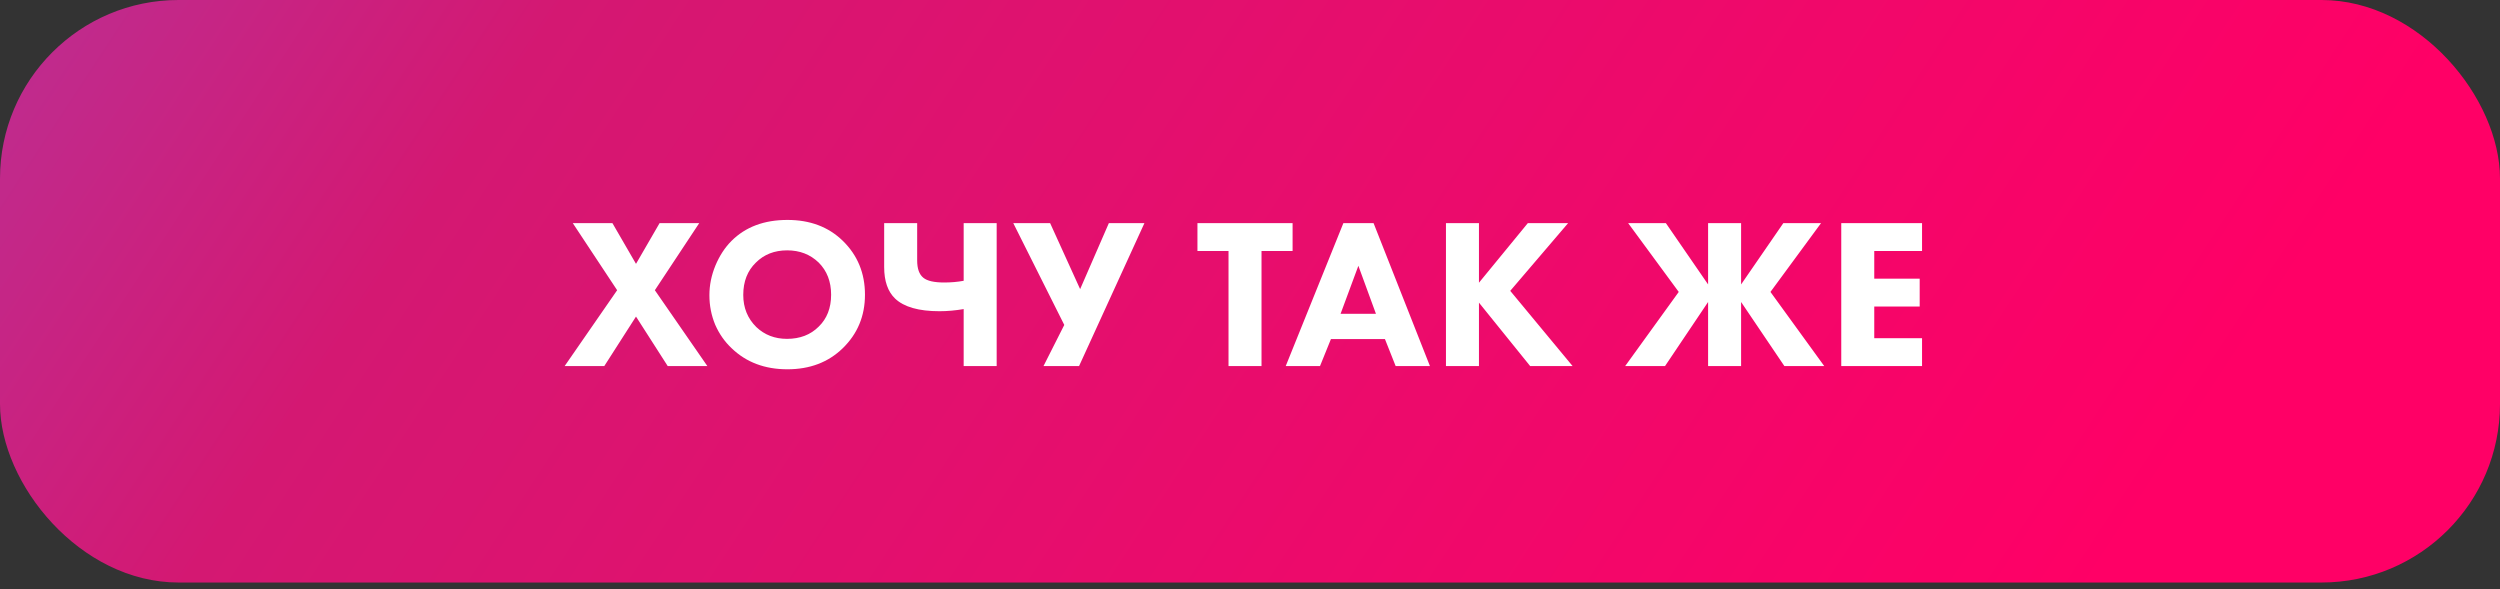 <?xml version="1.0" encoding="UTF-8"?> <svg xmlns="http://www.w3.org/2000/svg" width="280" height="66" viewBox="0 0 280 66" fill="none"><rect x="0" y="0" width="280" height="66" fill="#333333" stroke="none"/> <rect width="280" height="65.243" rx="20" fill="url(#paint0_linear_34_77)"></rect> <path d="M63.24 41L69.12 32.504L64.152 24.992H68.592L71.232 29.552L73.872 24.992H78.312L73.344 32.504L79.224 41H74.784L71.232 35.456L67.68 41H63.24ZM88.189 24.632C90.717 24.632 92.781 25.408 94.381 26.96C96.045 28.576 96.877 30.592 96.877 33.008C96.877 35.392 96.045 37.392 94.381 39.008C92.765 40.576 90.701 41.36 88.189 41.36C85.661 41.36 83.581 40.576 81.949 39.008C81.165 38.272 80.549 37.392 80.101 36.368C79.669 35.328 79.453 34.224 79.453 33.056C79.453 31.936 79.677 30.832 80.125 29.744C80.589 28.64 81.189 27.72 81.925 26.984C83.493 25.416 85.581 24.632 88.189 24.632ZM88.165 28.04C86.741 28.04 85.573 28.496 84.661 29.408C83.717 30.32 83.245 31.528 83.245 33.032C83.245 34.472 83.733 35.672 84.709 36.632C85.637 37.512 86.781 37.952 88.141 37.952C89.597 37.952 90.781 37.496 91.693 36.584C92.621 35.688 93.085 34.496 93.085 33.008C93.085 31.536 92.621 30.336 91.693 29.408C90.749 28.496 89.573 28.04 88.165 28.04ZM107.931 41V34.616C107.003 34.776 106.099 34.856 105.219 34.856C102.899 34.856 101.243 34.384 100.251 33.44C99.435 32.656 99.027 31.48 99.027 29.912V24.992H102.723V29.168C102.723 30.096 102.955 30.744 103.419 31.112C103.851 31.464 104.627 31.64 105.747 31.64C106.515 31.64 107.243 31.576 107.931 31.448V24.992H111.627V41H107.931ZM113.487 24.992H117.615L120.975 32.384L124.191 24.992H128.175L120.855 41H116.871L119.199 36.392L113.487 24.992ZM144.77 28.112H141.29V41H137.594V28.112H134.114V24.992H144.77V28.112ZM156.313 41L155.113 37.976H149.065L147.841 41H144.001L150.457 24.992H153.841L160.153 41H156.313ZM150.145 35.144H154.105L152.137 29.768L150.145 35.144ZM165.643 24.992V31.664L171.115 24.992H175.627L169.147 32.576L176.131 41H171.379L165.643 33.896V41H161.947V24.992H165.643ZM191.307 41V33.824L186.483 41H182.019L188.019 32.696L182.355 24.992H186.579L191.307 31.856V24.992H195.003V31.856L199.731 24.992H203.955L198.291 32.696L204.315 41H199.851L195.003 33.824V41H191.307ZM215.269 24.992V28.112H209.917V31.208H215.005V34.328H209.917V37.88H215.269V41H206.221V24.992H215.269Z" fill="white"></path> <defs> <linearGradient id="paint0_linear_34_77" x1="-62.33" y1="-9.362" x2="180.416" y2="149.762" gradientUnits="userSpaceOnUse"> <stop stop-color="#A445B2"></stop> <stop offset="0.381" stop-color="#D41872"></stop> <stop offset="1" stop-color="#FF0066"></stop> </linearGradient> </defs> </svg> 